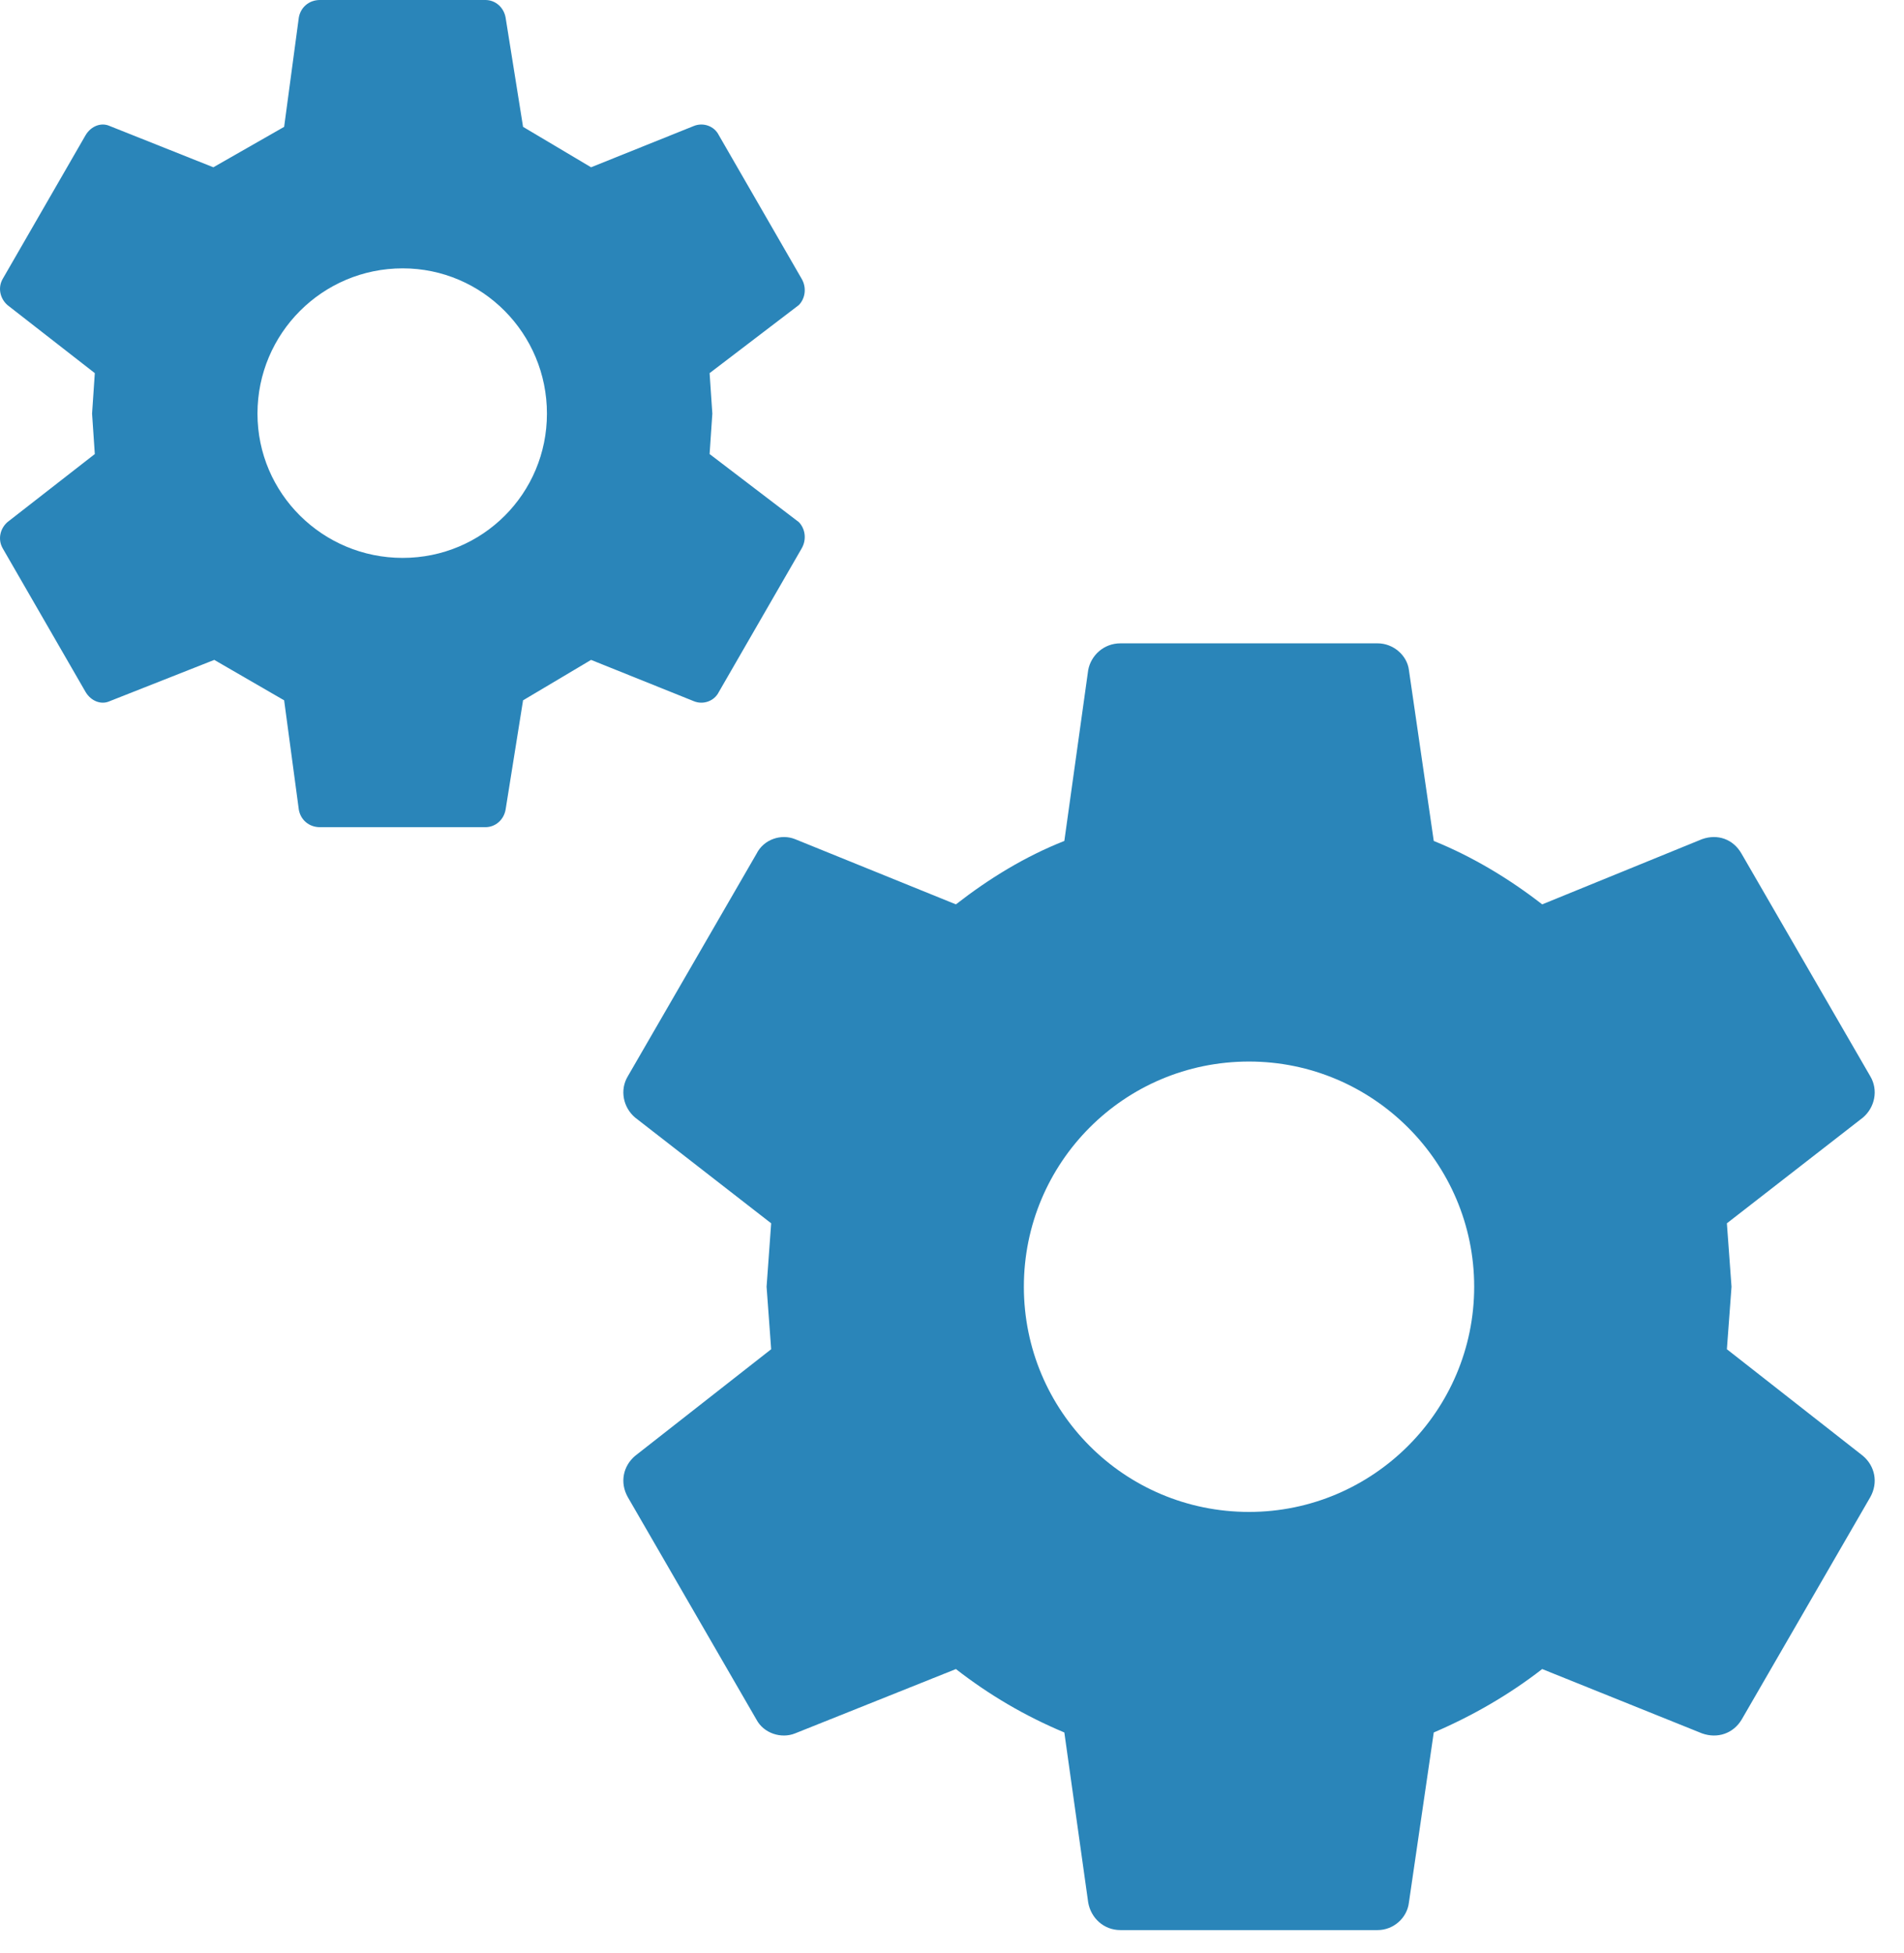 <?xml version="1.0" encoding="UTF-8"?>
<svg width="39px" height="40px" viewBox="0 0 39 40" version="1.1" xmlns="http://www.w3.org/2000/svg" xmlns:xlink="http://www.w3.org/1999/xlink">
    <title>2A11E891-3E29-467A-A46C-D3448EE42074</title>
    <g id="TextMagic" stroke="none" stroke-width="1" fill="none" fill-rule="evenodd">
        <g id="Carrier-lookup-and-number-validation" transform="translate(-1039, -382)" fill="#2A85B9">
            <path d="M1064.584,412.965 C1067.125,412.965 1069.196,410.894 1069.196,408.353 C1069.196,405.812 1067.125,403.741 1064.584,403.741 C1062.024,403.741 1059.972,405.812 1059.972,408.353 C1059.972,410.894 1062.024,412.965 1064.584,412.965 M1074.372,409.633 L1077.158,411.816 C1077.403,412.023 1077.478,412.362 1077.309,412.663 L1074.674,417.219 C1074.504,417.501 1074.184,417.614 1073.864,417.501 L1070.589,416.183 C1069.911,416.71 1069.158,417.143 1068.368,417.482 L1067.859,420.965 C1067.822,421.285 1067.539,421.529 1067.219,421.529 L1061.949,421.529 C1061.61,421.529 1061.347,421.285 1061.29,420.965 L1060.801,417.482 C1059.991,417.143 1059.257,416.71 1058.58,416.183 L1055.285,417.501 C1055.003,417.614 1054.645,417.501 1054.495,417.219 L1051.86,412.663 C1051.69,412.362 1051.765,412.023 1052.01,411.816 L1054.796,409.633 L1054.702,408.353 L1054.796,407.054 L1052.01,404.889 C1051.765,404.682 1051.69,404.325 1051.86,404.042 L1054.495,399.487 C1054.645,399.186 1055.003,399.073 1055.285,399.186 L1058.58,400.522 C1059.257,399.995 1059.991,399.543 1060.801,399.223 L1061.29,395.722 C1061.347,395.421 1061.61,395.176 1061.949,395.176 L1067.219,395.176 C1067.539,395.176 1067.822,395.421 1067.859,395.722 L1068.368,399.223 C1069.158,399.543 1069.911,399.995 1070.589,400.522 L1073.864,399.186 C1074.184,399.073 1074.504,399.186 1074.674,399.487 L1077.309,404.042 C1077.478,404.325 1077.403,404.682 1077.158,404.889 L1074.372,407.054 L1074.467,408.353 L1074.372,409.633 M1047.248,393.426 C1048.885,393.426 1050.203,392.108 1050.203,390.471 C1050.203,388.833 1048.885,387.496 1047.248,387.496 C1045.605,387.496 1044.274,388.828 1044.274,390.471 C1044.274,392.108 1045.61,393.426 1047.248,393.426 M1053.535,391.299 L1055.361,392.692 C1055.492,392.823 1055.53,393.049 1055.417,393.238 L1053.723,396.174 C1053.629,396.362 1053.403,396.438 1053.215,396.362 L1051.107,395.515 L1049.714,396.343 L1049.356,398.583 C1049.318,398.791 1049.149,398.941 1048.942,398.941 L1045.554,398.941 C1045.328,398.941 1045.158,398.791 1045.121,398.583 L1044.82,396.343 L1043.389,395.515 L1041.243,396.362 C1041.074,396.438 1040.867,396.362 1040.754,396.174 L1039.06,393.238 C1038.947,393.049 1039.003,392.823 1039.154,392.692 L1040.942,391.299 L1040.886,390.471 L1040.942,389.642 L1039.154,388.249 C1039.003,388.118 1038.947,387.892 1039.06,387.704 L1040.754,384.767 C1040.867,384.579 1041.074,384.504 1041.243,384.579 L1043.37,385.426 L1044.82,384.598 L1045.121,382.358 C1045.158,382.151 1045.328,382 1045.554,382 L1048.942,382 C1049.149,382 1049.318,382.151 1049.356,382.358 L1049.714,384.598 L1051.107,385.426 L1053.215,384.579 C1053.403,384.504 1053.629,384.579 1053.723,384.767 L1055.417,387.704 C1055.53,387.892 1055.492,388.118 1055.361,388.249 L1053.535,389.642 L1053.591,390.471 L1053.535,391.299 Z" id="Shape"></path>
        </g>
    </g>
</svg>